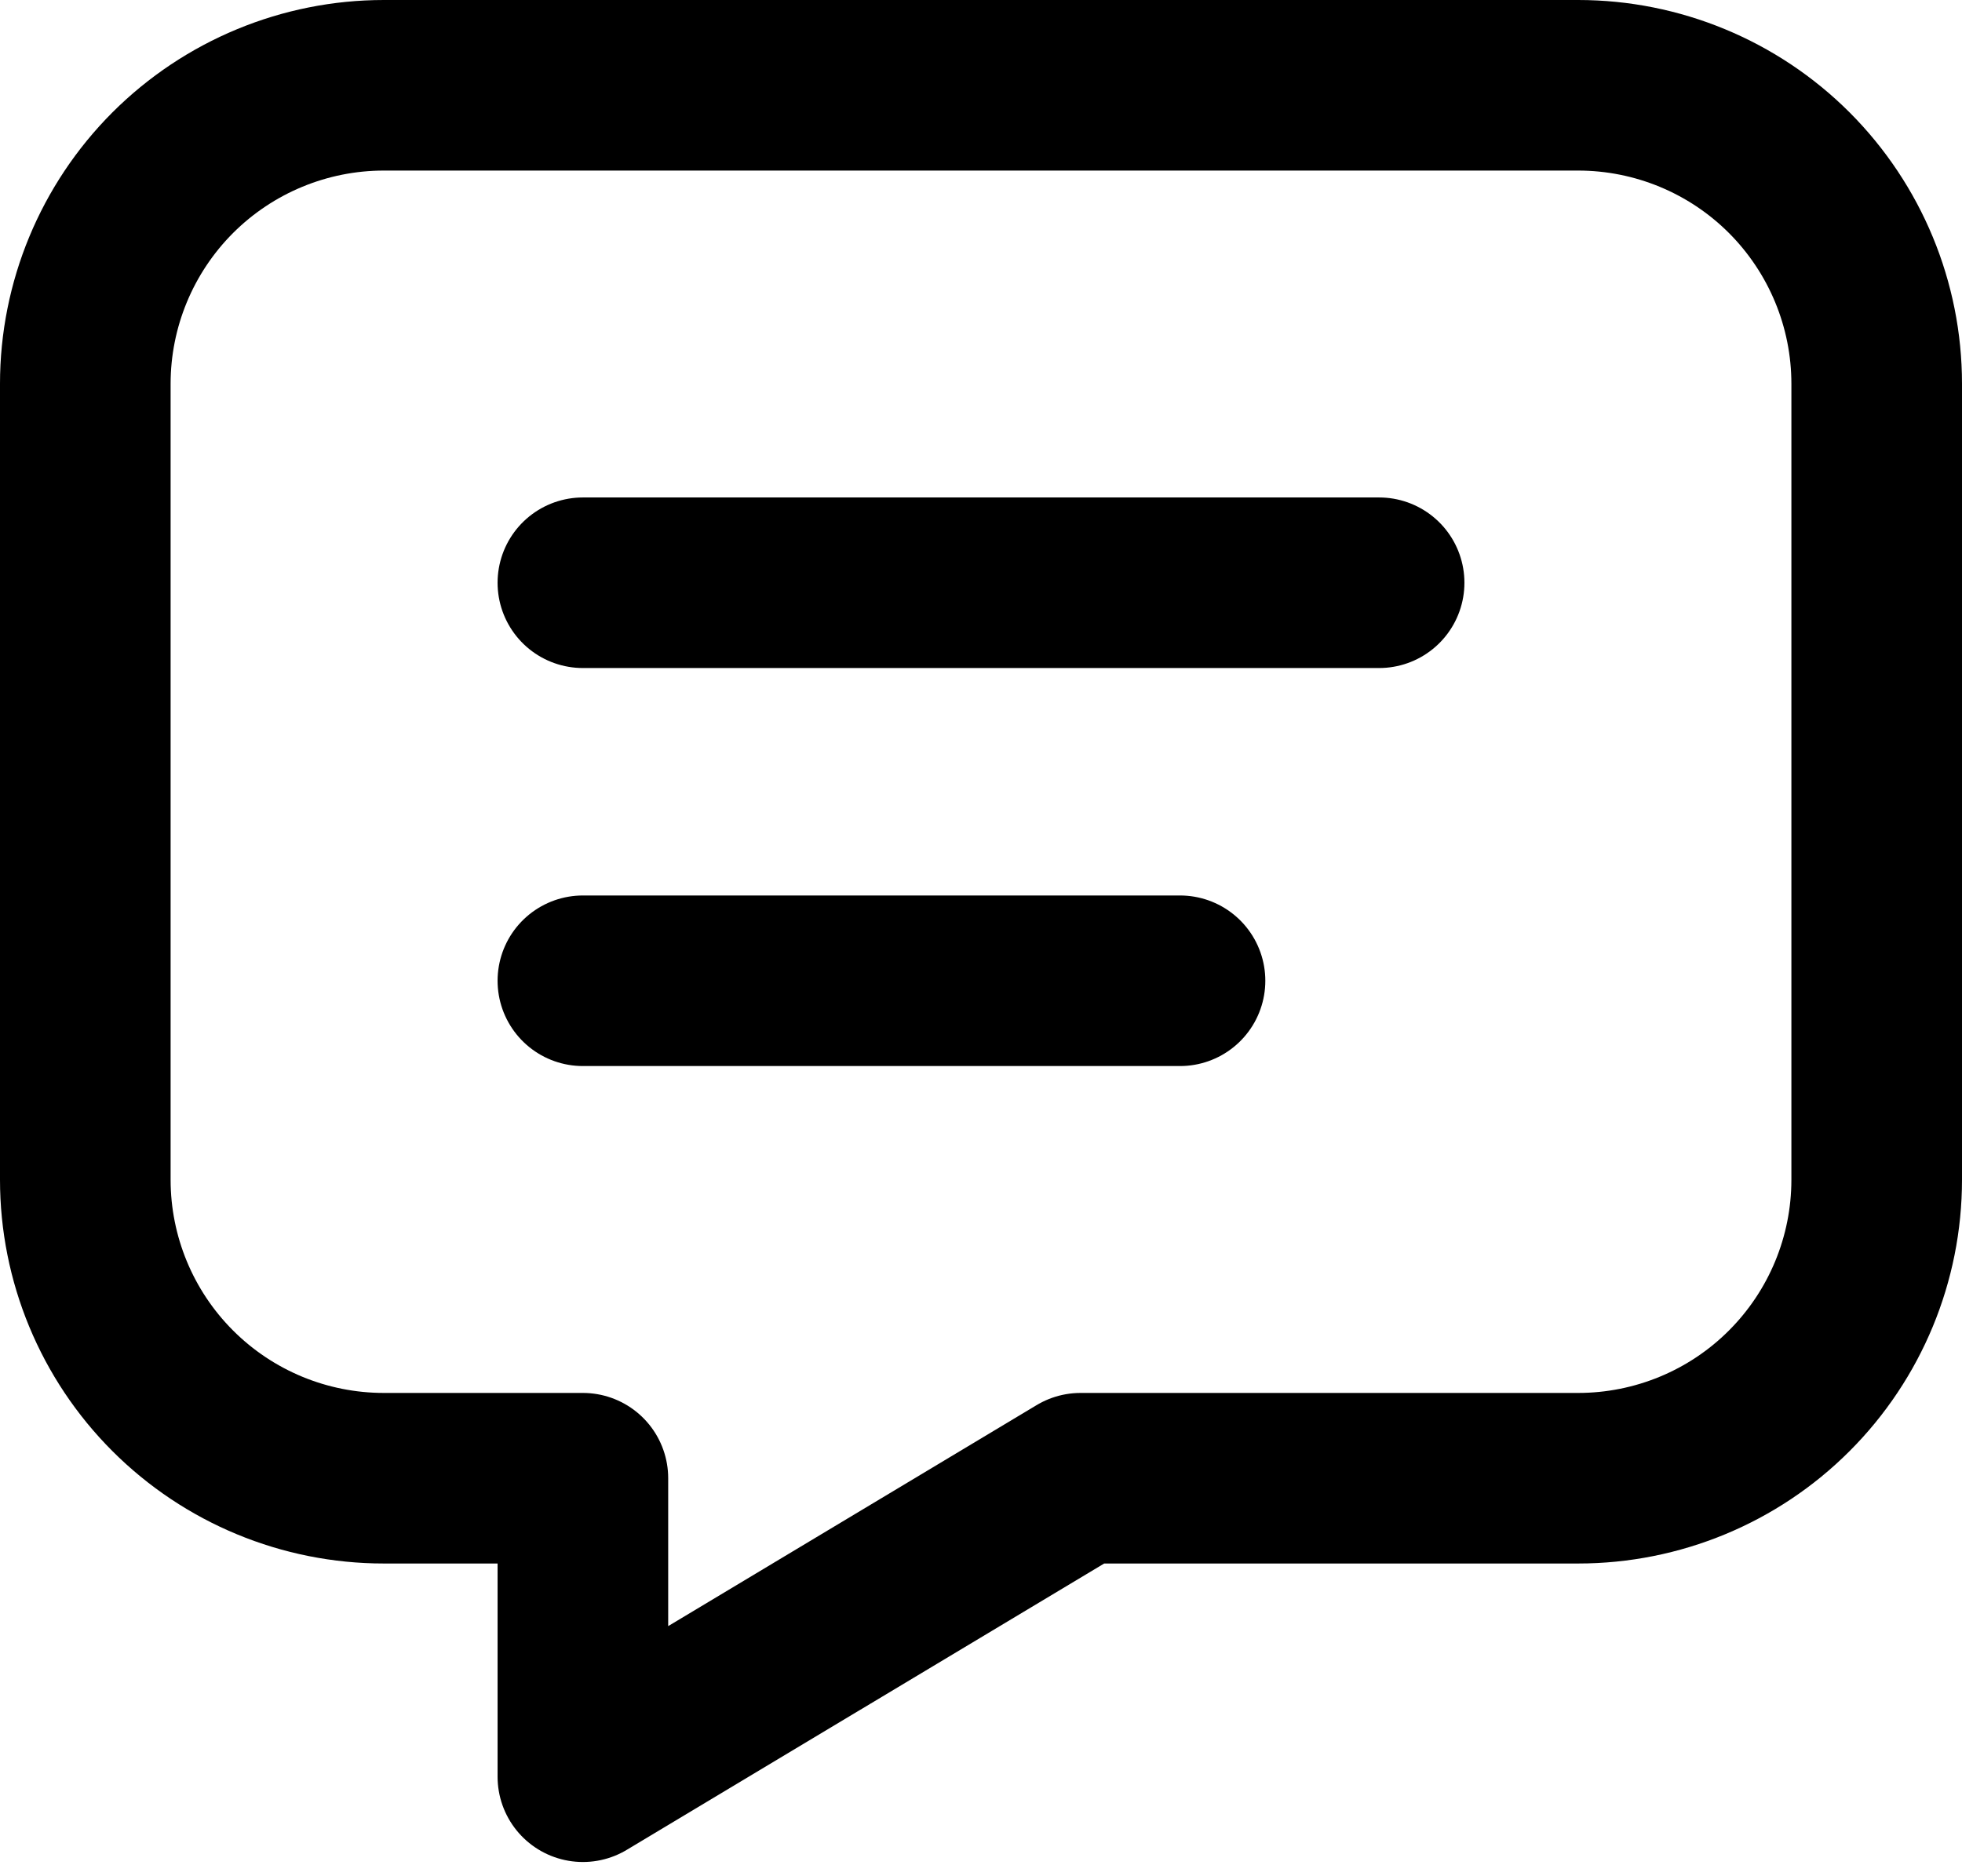 <svg width="23" height="22" viewBox="0 0 23 22" fill="none" xmlns="http://www.w3.org/2000/svg">
<path d="M6.833 6.833H16.167M6.833 11.5H13.833M18.5 1C19.428 1 20.319 1.369 20.975 2.025C21.631 2.682 22 3.572 22 4.5V13.833C22 14.762 21.631 15.652 20.975 16.308C20.319 16.965 19.428 17.333 18.5 17.333H12.667L6.833 20.833V17.333H4.5C3.572 17.333 2.682 16.965 2.025 16.308C1.369 15.652 1 14.762 1 13.833V4.5C1 3.572 1.369 2.682 2.025 2.025C2.682 1.369 3.572 1 4.5 1H18.5Z" stroke="black" stroke-width="2" stroke-linecap="round" stroke-linejoin="round"/>
</svg>
